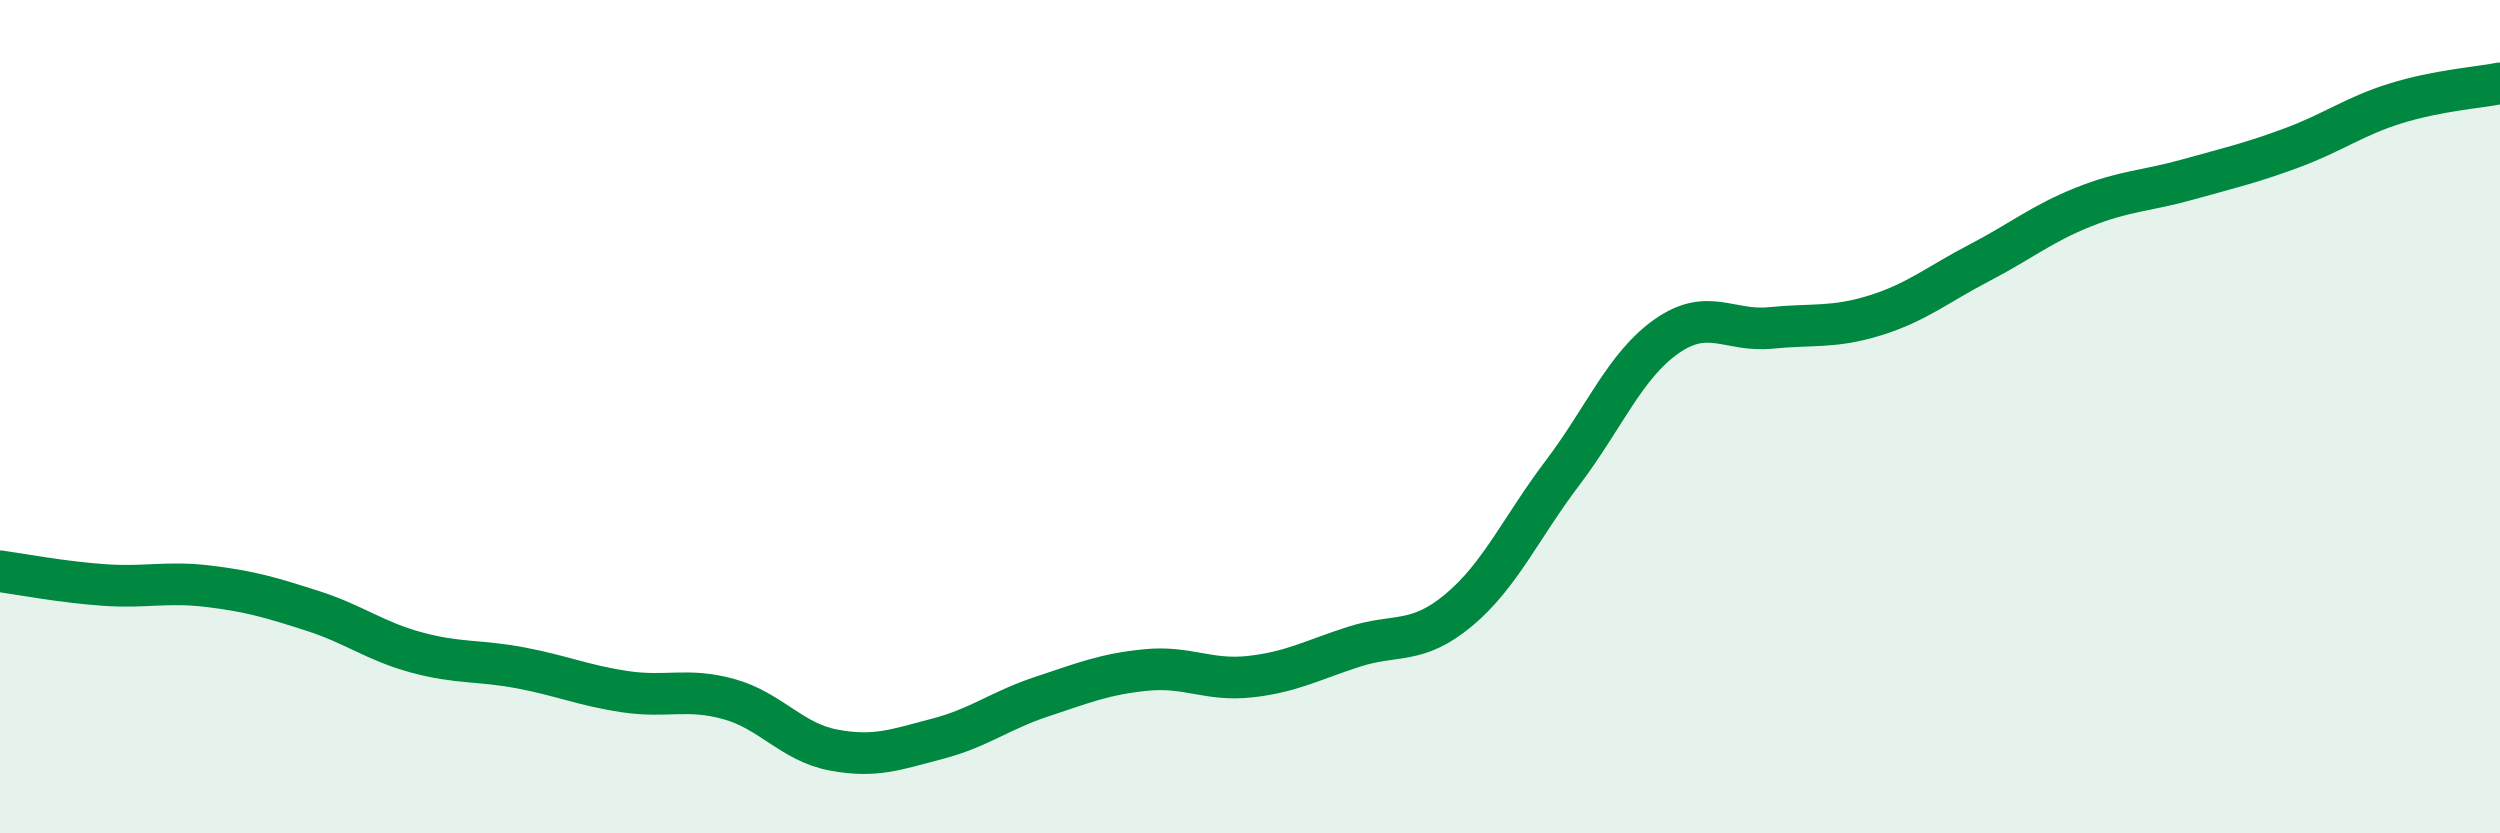 
    <svg width="60" height="20" viewBox="0 0 60 20" xmlns="http://www.w3.org/2000/svg">
      <path
        d="M 0,13.71 C 0.5,13.78 1.5,13.97 2.5,14.04 C 3.5,14.11 4,13.95 5,14.07 C 6,14.19 6.5,14.34 7.5,14.66 C 8.5,14.98 9,15.39 10,15.66 C 11,15.93 11.5,15.84 12.5,16.03 C 13.5,16.22 14,16.45 15,16.6 C 16,16.75 16.5,16.5 17.5,16.78 C 18.5,17.06 19,17.81 20,18 C 21,18.19 21.5,17.99 22.5,17.73 C 23.5,17.47 24,17.05 25,16.72 C 26,16.39 26.5,16.18 27.5,16.08 C 28.5,15.98 29,16.35 30,16.24 C 31,16.13 31.5,15.84 32.5,15.52 C 33.5,15.2 34,15.48 35,14.65 C 36,13.82 36.5,12.67 37.5,11.35 C 38.5,10.03 39,8.77 40,8.07 C 41,7.37 41.5,7.97 42.5,7.87 C 43.5,7.77 44,7.88 45,7.57 C 46,7.26 46.5,6.83 47.5,6.31 C 48.5,5.79 49,5.37 50,4.97 C 51,4.57 51.5,4.59 52.5,4.31 C 53.5,4.03 54,3.92 55,3.55 C 56,3.18 56.5,2.79 57.5,2.48 C 58.5,2.17 59.5,2.1 60,2L60 20L0 20Z"
        fill="#008740"
        opacity="0.1"
        stroke-linecap="round"
        stroke-linejoin="round"
      />
      <path
        d="M 0,13.71 C 0.5,13.78 1.5,13.97 2.5,14.04 C 3.5,14.11 4,13.95 5,14.07 C 6,14.19 6.5,14.34 7.5,14.66 C 8.5,14.98 9,15.39 10,15.66 C 11,15.93 11.5,15.84 12.5,16.03 C 13.5,16.22 14,16.45 15,16.6 C 16,16.75 16.5,16.5 17.5,16.78 C 18.5,17.06 19,17.81 20,18 C 21,18.19 21.5,17.99 22.5,17.73 C 23.5,17.47 24,17.05 25,16.72 C 26,16.39 26.5,16.18 27.5,16.08 C 28.5,15.98 29,16.35 30,16.24 C 31,16.13 31.5,15.84 32.5,15.52 C 33.5,15.2 34,15.48 35,14.65 C 36,13.82 36.5,12.67 37.5,11.35 C 38.5,10.03 39,8.77 40,8.07 C 41,7.37 41.5,7.97 42.5,7.87 C 43.5,7.77 44,7.88 45,7.57 C 46,7.26 46.5,6.83 47.5,6.31 C 48.5,5.79 49,5.37 50,4.97 C 51,4.57 51.5,4.59 52.5,4.31 C 53.5,4.03 54,3.92 55,3.55 C 56,3.18 56.5,2.79 57.5,2.48 C 58.5,2.17 59.5,2.1 60,2"
        stroke="#008740"
        stroke-width="1"
        fill="none"
        stroke-linecap="round"
        stroke-linejoin="round"
      />
    </svg>
  